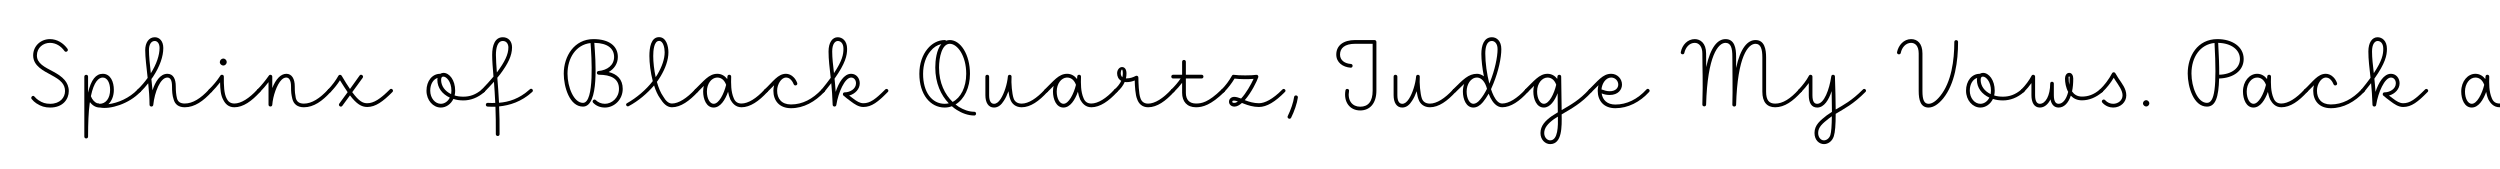 <svg width="4000" height="270" viewBox="0 0 4000 270" fill="none" xmlns="http://www.w3.org/2000/svg">
<g clip-path="url(#clip0_105_256)">
<path d="M3982.82 122.574C3982.52 133.524 3982.22 146.424 3987.02 157.374C3989.27 162.924 3993.32 165.624 3999.32 165.624C4009.97 165.624 4023.17 157.524 4036.37 143.124C4038.92 140.424 4043.12 144.024 4040.87 147.024C4027.37 161.724 4013.87 171.624 3999.32 171.624C3989.27 171.624 3984.32 164.274 3981.62 159.474C3979.82 155.574 3978.62 151.224 3977.87 147.024C3973.22 159.924 3965.57 172.074 3954.77 172.074C3943.07 172.074 3937.97 158.574 3937.97 146.424C3937.97 129.924 3948.47 118.074 3960.62 118.074C3967.37 118.074 3972.77 121.524 3976.52 126.474C3976.67 125.124 3976.82 123.774 3976.82 122.574C3976.82 118.524 3982.82 118.674 3982.82 122.574ZM3943.97 146.424C3943.97 157.824 3948.77 166.074 3954.77 166.074C3963.17 166.074 3971.12 150.474 3974.72 135.924V135.624C3972.17 128.724 3967.52 124.074 3960.62 124.074C3951.47 124.074 3943.97 133.824 3943.97 146.424Z" fill="black"/>
<path d="M3778.29 143.274C3783.99 136.224 3788.79 130.074 3792.84 124.524C3791.04 108.024 3789.39 95.574 3789.39 82.374C3789.39 68.124 3795.39 59.574 3804.09 59.574C3811.29 59.574 3819.09 65.124 3819.09 78.174C3819.09 88.824 3816.39 101.274 3798.99 125.874C3799.59 132.174 3800.34 139.224 3800.79 147.024C3805.74 132.024 3813.99 118.074 3825.54 118.074C3834.09 118.074 3839.34 125.424 3839.34 133.224C3839.34 142.374 3832.14 150.174 3822.39 152.874C3824.19 154.374 3826.29 155.874 3828.39 157.374C3834.54 162.174 3839.79 165.174 3845.04 165.174C3855.84 165.174 3864.24 159.024 3879.99 143.274C3882.54 140.424 3886.74 144.174 3884.49 146.874C3868.59 163.074 3858.39 171.174 3845.04 171.174C3837.39 171.174 3830.79 166.524 3824.64 161.874C3820.14 158.874 3816.39 155.424 3813.24 152.874C3811.59 151.524 3812.19 147.774 3815.19 147.774C3823.59 147.774 3833.34 142.374 3833.34 133.224C3833.34 128.124 3830.19 124.074 3825.54 124.074C3815.49 124.074 3804.99 147.774 3801.84 168.024C3801.24 171.474 3796.14 171.174 3795.99 167.724C3795.54 154.224 3794.64 142.824 3793.74 133.074C3790.44 137.424 3786.84 141.924 3782.79 146.874C3780.39 149.874 3775.89 145.974 3778.29 143.274ZM3795.24 82.374C3795.24 93.174 3796.59 103.824 3798.09 117.024C3811.59 96.774 3813.24 86.724 3813.24 78.024C3813.24 68.574 3808.14 65.574 3804.24 65.574C3800.19 65.574 3795.24 69.774 3795.24 82.374Z" fill="black"/>
<path d="M3687.18 143.124C3700.53 130.674 3708.33 118.074 3721.23 118.074H3721.38C3725.13 118.074 3730.08 119.724 3733.98 124.074C3735.93 126.174 3737.88 129.024 3739.23 132.774C3740.58 136.524 3735.03 138.324 3733.68 134.874C3732.48 131.874 3731.13 129.774 3729.78 128.274C3726.93 124.824 3723.78 124.074 3721.23 124.074H3720.93C3713.88 124.374 3707.13 134.574 3707.13 145.074C3707.13 157.674 3714.03 167.124 3729.33 167.124C3747.63 167.124 3763.83 158.574 3778.38 143.124C3780.93 140.124 3785.13 144.174 3782.73 147.024C3767.73 162.774 3749.73 173.124 3729.33 173.124C3710.73 173.124 3701.13 161.124 3701.13 145.074C3701.13 142.224 3701.58 139.224 3702.33 136.374C3699.18 139.524 3695.73 143.124 3691.68 147.024C3689.13 149.724 3684.63 146.124 3687.18 143.124Z" fill="black"/>
<path d="M3633.6 122.574C3633.3 133.524 3633 146.424 3637.8 157.374C3640.05 162.924 3644.1 165.624 3650.1 165.624C3660.75 165.624 3673.95 157.524 3687.15 143.124C3689.7 140.424 3693.9 144.024 3691.65 147.024C3678.15 161.724 3664.65 171.624 3650.1 171.624C3640.05 171.624 3635.1 164.274 3632.4 159.474C3630.6 155.574 3629.4 151.224 3628.65 147.024C3624 159.924 3616.35 172.074 3605.55 172.074C3593.85 172.074 3588.75 158.574 3588.75 146.424C3588.75 129.924 3599.25 118.074 3611.4 118.074C3618.15 118.074 3623.55 121.524 3627.3 126.474C3627.45 125.124 3627.6 123.774 3627.6 122.574C3627.6 118.524 3633.6 118.674 3633.6 122.574ZM3594.75 146.424C3594.75 157.824 3599.55 166.074 3605.55 166.074C3613.95 166.074 3621.9 150.474 3625.5 135.924V135.624C3622.95 128.724 3618.3 124.074 3611.4 124.074C3602.25 124.074 3594.75 133.824 3594.75 146.424Z" fill="black"/>
<path d="M3589.89 94.374C3589.89 112.974 3573.54 124.974 3550.59 125.574C3549.84 155.724 3544.74 170.574 3531.09 170.574C3509.64 170.574 3500.34 138.624 3500.34 117.624C3500.34 89.874 3515.79 62.574 3547.89 62.574C3571.59 62.574 3589.89 74.724 3589.89 94.374ZM3583.89 94.374C3583.89 79.674 3570.09 69.024 3549.09 68.574C3550.14 88.524 3550.89 105.624 3550.74 119.574C3570.99 118.974 3583.89 108.624 3583.89 94.374ZM3506.34 117.624C3506.34 139.074 3516.09 164.574 3531.09 164.574C3543.24 164.574 3547.14 141.024 3543.24 68.724C3520.14 71.124 3506.34 91.374 3506.34 117.624Z" fill="black"/>
<path d="M3434 160.227C3436.7 160.377 3438.95 162.927 3438.95 165.327C3438.95 167.877 3436.55 170.427 3434 170.427C3431.6 170.427 3428.75 168.327 3428.75 165.327C3428.75 162.627 3431.3 160.227 3434 160.227Z" fill="black"/>
<path d="M3359.78 143.277C3367.28 136.077 3374.03 127.227 3379.43 117.027C3380.48 115.077 3383.33 115.227 3384.38 116.877C3385.58 118.977 3387.38 121.977 3389.33 124.977C3394.88 133.377 3402.08 141.777 3402.08 152.577C3402.08 163.227 3393.08 172.077 3381.08 172.077C3375.23 172.077 3368.48 169.677 3363.68 164.127C3361.13 161.127 3365.63 157.377 3368.18 160.227C3371.78 164.277 3376.58 166.077 3381.08 166.077C3389.03 166.077 3396.08 160.527 3396.08 152.577C3396.08 144.927 3390.08 136.827 3384.38 128.277C3383.48 126.927 3382.73 125.577 3381.98 124.377C3376.88 133.077 3370.73 140.577 3364.28 146.877C3361.88 149.877 3357.38 146.127 3359.78 143.277Z" fill="black"/>
<path d="M3234.1 143.274C3240.85 136.524 3247 128.124 3250.6 121.074C3252.1 118.524 3256.15 119.574 3256.15 122.574V152.274C3256.15 162.624 3259.45 166.074 3263.8 166.074C3272.8 166.074 3280.3 153.024 3280.3 133.674C3280.3 129.774 3286.15 129.924 3286.15 133.674V152.274C3286.15 162.624 3289.3 166.074 3293.8 166.074C3299.95 166.074 3305.95 159.774 3309.1 147.024C3305.35 140.274 3304 132.024 3304 125.724C3304 121.524 3306.1 116.574 3310.75 116.574C3315.1 116.574 3317.2 121.074 3317.2 125.724C3317.2 133.374 3316.6 140.274 3315.25 146.274C3318.55 151.074 3323.5 154.524 3331.15 154.524C3340.6 154.524 3350.05 151.674 3359.8 143.124C3362.35 140.424 3366.55 144.324 3364.15 147.024C3353.65 156.024 3342.55 160.524 3331.15 160.524C3323.2 160.524 3317.5 157.524 3313.3 153.024C3309.4 164.874 3302.5 172.074 3293.8 172.074C3286.45 172.074 3282.25 166.974 3280.75 159.024C3277 166.824 3271 172.074 3263.8 172.074C3254.5 172.074 3250.3 163.824 3250.3 152.274V132.924C3246.85 137.724 3242.95 142.524 3238.6 146.874C3236.2 149.724 3231.7 146.124 3234.1 143.274ZM3309.85 125.724C3309.85 128.874 3310.15 132.174 3310.9 135.624C3311.2 132.474 3311.35 129.324 3311.35 125.724C3311.35 122.574 3312.25 122.574 3310.75 122.574C3309.1 122.574 3309.85 122.874 3309.85 125.724Z" fill="black"/>
<path d="M3204.75 160.674C3199.05 160.674 3193.5 159.924 3188.7 158.274C3184.65 166.674 3177 172.074 3168.6 172.074C3156.3 172.074 3145.65 160.524 3145.65 145.074C3145.65 129.474 3154.95 117.924 3167.7 118.074C3169.2 117.174 3171 116.574 3172.8 116.574C3182.4 116.574 3191.55 128.274 3191.55 145.074C3191.55 147.774 3191.25 150.324 3190.65 152.724C3194.85 154.074 3199.65 154.674 3204.75 154.674C3214.5 154.674 3224.25 151.824 3234.3 143.124C3236.7 140.274 3241.05 144.174 3238.5 147.024C3228 156.474 3216 160.674 3204.75 160.674ZM3169.05 127.824C3169.05 137.424 3175.05 145.824 3185.1 150.624C3185.4 148.824 3185.55 147.024 3185.55 145.074C3185.55 130.524 3177.45 122.574 3172.8 122.574C3172.05 122.574 3171.3 122.724 3170.7 123.024C3170.55 123.324 3170.4 123.474 3170.1 123.624C3169.5 124.374 3169.05 125.724 3169.05 127.824ZM3151.65 145.074C3151.65 156.924 3159.45 166.074 3168.6 166.074C3174.6 166.074 3180 162.174 3183 156.174C3170.85 150.624 3163.05 140.424 3163.05 127.824C3163.05 126.624 3163.2 125.574 3163.5 124.674C3156.6 126.774 3151.65 134.424 3151.65 145.074Z" fill="black"/>
<path d="M3035.26 83.424C3037.51 72.324 3046.06 62.574 3057.76 62.574C3067.66 62.574 3075.91 69.324 3075.91 85.524V145.674C3075.91 160.074 3078.76 166.074 3085.81 166.074C3090.91 166.074 3097.36 162.324 3104.41 153.474C3122.26 131.274 3126.91 96.624 3126.91 67.074C3126.91 63.174 3132.91 63.324 3132.91 67.074C3132.91 98.124 3127.96 133.824 3109.21 157.374C3101.41 166.824 3093.46 172.074 3085.66 172.074C3072.91 172.074 3069.91 159.924 3069.91 145.674V85.524C3069.91 73.074 3063.91 68.574 3057.76 68.574C3048.91 68.574 3042.76 76.524 3041.26 84.624C3040.51 88.374 3034.51 87.324 3035.26 83.424Z" fill="black"/>
<path d="M2877.85 143.276C2883.7 137.126 2890.6 128.426 2894.35 121.076C2895.85 118.526 2899.9 119.576 2899.9 122.576V152.276C2899.9 163.226 2903.2 166.076 2907.55 166.076C2918.65 166.076 2926.9 143.276 2930.05 122.126C2930.5 118.526 2935.9 118.976 2935.9 122.426C2936.5 143.276 2937.1 160.826 2937.1 175.226C2949.7 167.876 2962.6 161.276 2980.6 143.276C2983 140.426 2987.35 144.026 2984.95 146.876C2965 167.126 2950.6 173.876 2937.1 182.126C2937.1 199.526 2936.2 211.526 2934.1 217.976C2931.55 225.926 2925.1 230.576 2918.35 230.576C2911 230.576 2903.2 224.576 2903.2 212.726C2903.2 199.526 2912.95 192.476 2922.85 184.526C2925.7 182.576 2928.4 180.626 2931.1 178.976C2931.1 169.526 2930.95 158.426 2930.65 145.826C2926 159.776 2918.65 172.076 2907.55 172.076C2898.25 172.076 2894.05 164.426 2894.05 152.276V132.926C2890.45 137.876 2886.25 142.826 2882.35 146.876C2879.95 149.876 2875.45 146.126 2877.85 143.276ZM2909.05 212.726C2909.05 220.226 2913.7 224.576 2918.2 224.576C2922.1 224.576 2926.6 221.876 2928.55 216.176C2930.05 211.376 2930.8 201.176 2930.95 186.026C2929.45 187.076 2927.95 188.126 2926.45 189.326C2916.25 197.426 2909.05 203.126 2909.05 212.726Z" fill="black"/>
<path d="M2689.26 83.424C2691.51 71.724 2700.21 62.574 2711.61 62.574C2720.31 62.574 2729.76 68.724 2729.76 85.524C2729.76 93.774 2729.76 100.674 2729.91 107.424C2736.81 75.324 2748.21 62.574 2760.81 62.574C2775.21 62.574 2777.76 76.824 2777.76 90.474C2777.76 96.474 2777.76 102.624 2777.76 108.774C2784.66 76.674 2796.21 64.074 2808.81 64.074C2823.21 64.074 2825.76 78.624 2825.76 91.974V146.724C2825.76 160.074 2830.26 165.774 2840.31 165.774C2852.31 165.774 2864.61 158.124 2877.96 143.274C2880.36 140.424 2884.71 144.174 2882.31 146.874C2868.81 161.874 2855.31 171.624 2840.31 171.624C2827.11 171.624 2819.76 163.374 2819.76 146.724V91.974C2819.76 78.924 2817.36 70.074 2808.81 70.074C2797.26 70.074 2780.01 89.274 2777.76 167.724C2777.61 171.474 2771.61 171.324 2771.76 167.424C2772.51 142.674 2771.76 115.374 2771.76 90.474C2771.76 77.124 2769.51 68.574 2760.81 68.574C2749.26 68.574 2732.01 88.524 2729.76 167.424C2729.61 171.324 2723.61 171.024 2723.76 167.124C2724.96 125.874 2723.76 113.574 2723.76 85.524C2723.76 75.024 2718.81 68.574 2711.61 68.574C2702.76 68.574 2696.76 76.224 2694.96 84.624C2694.21 88.374 2688.51 87.174 2689.26 83.424Z" fill="black"/>
<path d="M2542.4 143.274C2556.35 129.774 2564.3 118.074 2577.8 118.074H2577.95C2587.55 118.074 2595.2 125.874 2595.2 135.324C2595.2 142.974 2589.5 151.974 2575.4 151.974C2570.15 151.974 2565.65 150.774 2562.65 149.424C2564.15 159.924 2571.35 167.274 2584.55 167.274C2602.85 167.274 2619.95 158.874 2634.35 143.124C2636.9 140.274 2641.1 144.174 2638.7 147.024C2623.85 163.374 2604.65 173.124 2584.55 173.124C2565.8 173.124 2556.35 160.974 2556.35 145.074C2556.35 142.074 2556.8 139.074 2557.55 136.374C2554.4 139.374 2550.8 142.974 2546.9 146.874C2544.35 149.874 2540 145.974 2542.4 143.274ZM2564 143.574C2565.8 144.324 2570.6 145.974 2575.4 145.974C2585.3 145.974 2589.2 140.424 2589.2 135.324C2589.2 129.174 2584.25 124.074 2577.95 124.074H2577.65C2569.25 124.224 2563.1 133.524 2562.35 143.124C2562.8 143.124 2563.4 143.274 2564 143.574Z" fill="black"/>
<path d="M2440.3 143.124C2454.25 129.774 2462.8 118.074 2476 118.074C2482.6 118.074 2488 121.374 2491.6 126.174C2491.75 124.974 2491.75 123.774 2491.9 122.574C2491.9 118.674 2497.9 118.674 2497.9 122.574C2498.05 144.024 2498.5 161.124 2498.65 176.124C2513.65 167.424 2527 160.074 2542.45 143.274C2544.7 140.424 2549.5 143.874 2546.95 146.874C2530 165.474 2514.4 173.724 2498.65 183.024V183.174C2498.95 202.524 2499.55 230.574 2480.2 230.574C2472.7 230.574 2464.75 223.974 2464.75 212.874C2464.75 201.174 2472.4 193.224 2482.9 185.724C2486.2 183.624 2489.35 181.674 2492.5 179.724C2492.5 170.574 2492.35 160.374 2492.2 149.124C2487.55 161.274 2480.05 172.074 2470.15 172.074C2458.45 172.074 2453.35 158.574 2453.35 146.424C2453.35 143.274 2453.65 140.124 2454.55 137.274C2451.55 140.124 2448.4 143.424 2444.8 147.024C2442.1 150.024 2437.75 146.124 2440.3 143.124ZM2459.35 146.424C2459.35 157.674 2464.15 166.074 2470.15 166.074C2478.7 166.074 2486.5 150.324 2489.95 135.624C2487.55 128.724 2482.75 124.074 2476 124.074C2467.6 124.074 2459.35 133.074 2459.35 146.424ZM2470.75 212.874C2470.75 220.224 2475.85 224.574 2480.2 224.574C2492.95 224.574 2492.95 201.474 2492.65 186.624C2490.7 187.824 2488.75 189.024 2486.65 190.374C2476.3 197.874 2470.75 204.624 2470.75 212.874Z" fill="black"/>
<path d="M2372.72 163.374C2368.22 168.774 2362.97 172.074 2357.42 172.074C2345.72 172.074 2340.62 158.574 2340.62 146.424C2340.62 142.074 2341.37 137.874 2342.72 134.124C2338.97 137.574 2334.62 141.774 2329.37 147.024C2326.97 149.724 2322.32 146.124 2324.87 143.124C2340.92 127.374 2349.32 118.074 2363.27 118.074C2366.87 118.074 2370.77 119.424 2374.22 122.124C2371.67 109.374 2370.17 96.174 2370.17 86.274C2370.17 72.774 2374.22 59.574 2387.12 59.574C2394.77 59.574 2402.12 65.574 2402.12 78.624C2402.12 92.574 2397.62 113.574 2389.52 133.524C2388.32 136.524 2386.97 139.674 2385.62 142.674C2386.97 146.724 2388.32 150.324 2389.97 153.474C2393.72 160.974 2398.22 165.624 2403.47 165.624C2414.27 165.624 2427.17 157.524 2440.52 143.274C2442.92 140.424 2447.27 143.874 2444.87 146.874C2431.52 161.724 2417.27 171.624 2403.47 171.624C2394.32 171.624 2388.17 163.224 2384.57 156.174C2383.67 154.224 2382.77 152.124 2381.87 149.874C2379.02 154.824 2376.02 159.324 2372.72 163.374ZM2376.47 85.674C2376.47 100.674 2379.02 118.674 2382.92 133.824C2383.37 132.924 2383.67 132.174 2383.97 131.274C2391.77 112.074 2396.12 91.224 2396.12 78.624C2396.12 69.024 2390.87 65.574 2387.12 65.574C2378.42 65.574 2376.47 76.224 2376.47 85.674ZM2346.62 146.424C2346.62 157.824 2351.42 166.074 2357.42 166.074C2360.57 166.074 2364.47 163.974 2368.07 159.474C2372.27 154.524 2375.87 148.674 2379.17 142.074C2378.72 140.874 2378.42 139.524 2377.97 138.174C2374.07 127.224 2367.62 124.074 2363.27 124.074C2353.07 124.074 2346.62 135.024 2346.62 146.424Z" fill="black"/>
<path d="M2235.78 122.575V152.275C2235.78 162.325 2239.08 166.075 2243.58 166.075C2247.33 166.075 2250.78 163.525 2254.23 158.275C2260.08 149.275 2264.73 134.275 2265.78 122.275C2265.78 122.125 2265.78 121.825 2265.93 121.675C2265.93 121.525 2265.93 121.375 2266.08 121.225C2266.08 121.075 2266.23 121.075 2266.23 120.925C2267.73 118.675 2271.93 119.575 2271.63 122.875C2271.63 123.025 2271.63 123.175 2271.63 123.175C2270.88 132.625 2272.38 150.025 2274.93 157.375C2276.73 162.775 2281.23 165.775 2287.83 165.775C2298.78 165.775 2311.68 157.525 2324.88 143.275C2327.28 140.275 2331.63 144.175 2329.23 146.875C2315.73 161.725 2301.93 171.625 2287.83 171.625C2278.38 171.625 2272.08 166.225 2269.68 159.025C2268.33 155.875 2267.43 151.075 2266.68 145.975C2264.58 151.675 2262.18 157.075 2259.18 161.425C2255.43 167.425 2250.48 172.075 2243.58 172.075C2234.43 172.075 2229.78 163.975 2229.78 152.275V122.575C2229.78 118.525 2235.78 118.825 2235.78 122.575Z" fill="black"/>
<path d="M2161.14 108.324C2148.39 107.424 2138.04 99.924 2138.04 87.324C2138.04 72.624 2149.59 64.074 2168.19 64.074H2199.24C2200.89 64.074 2202.24 65.424 2202.24 67.074V145.074C2202.24 164.874 2192.19 176.724 2176.29 176.724C2159.64 176.724 2149.44 163.074 2152.74 144.624C2153.34 140.724 2159.19 141.924 2158.44 145.524C2155.74 161.124 2163.84 170.724 2176.29 170.724C2189.04 170.724 2196.24 162.474 2196.24 145.074V70.074H2168.19C2151.54 70.074 2144.04 76.974 2144.04 87.324C2144.04 96.774 2151.99 101.724 2161.44 102.324C2165.34 102.624 2164.89 108.474 2161.14 108.324Z" fill="black"/>
<path d="M2060.38 185.728C2065.18 176.128 2069.53 163.228 2070.58 155.128C2071.18 151.378 2077.03 152.128 2076.58 156.028C2075.38 165.178 2070.88 178.228 2065.78 188.428C2063.98 191.878 2058.73 189.178 2060.38 185.728Z" fill="black"/>
<path d="M1954.56 143.275C1961.01 136.675 1966.56 129.325 1971.06 121.225C1971.66 120.025 1972.86 119.425 1974.36 119.725C1982.01 120.925 2003.16 120.925 2009.91 119.725C2012.16 119.275 2013.96 121.525 2013.21 123.625C2010.96 130.225 2002.11 148.375 1991.61 160.225C1992.21 160.375 1992.66 160.525 1993.26 160.825C1998.21 162.775 2006.46 165.175 2014.26 165.175C2023.56 165.175 2036.31 158.875 2051.76 143.275C2054.16 140.425 2058.51 144.175 2056.11 146.875C2040.51 162.775 2026.86 171.175 2014.26 171.175C2005.26 171.175 1996.71 168.475 1991.01 166.225C1989.66 165.775 1988.46 165.175 1987.11 164.725C1983.06 168.325 1979.01 170.575 1975.11 170.575C1970.01 170.575 1966.56 167.125 1966.41 163.075C1966.26 158.425 1969.86 154.975 1974.81 154.975C1978.11 154.975 1981.71 156.175 1985.76 157.675C1993.56 149.425 2001.66 135.175 2005.71 126.175C1997.01 126.925 1983.21 126.775 1975.26 125.725C1970.61 133.525 1965.21 140.425 1959.06 146.875C1956.66 149.875 1952.16 146.125 1954.56 143.275ZM1971.66 162.925C1971.81 164.725 1973.31 164.575 1975.11 164.575C1976.76 164.575 1978.71 163.825 1980.66 162.325C1978.11 161.425 1976.01 160.975 1974.81 160.975C1972.26 160.975 1971.66 161.125 1971.66 162.925Z" fill="black"/>
<path d="M1874.14 143.276C1879.54 137.876 1884.94 131.726 1888.99 125.576H1876.99C1873.09 125.576 1873.09 119.576 1876.99 119.576H1891.39V98.876C1891.39 94.826 1897.39 94.976 1897.39 98.876V119.576H1922.59C1926.49 119.576 1926.49 125.576 1922.59 125.576H1897.39V148.526C1897.39 159.476 1902.94 165.626 1913.59 165.626C1922.44 165.626 1933.24 163.976 1954.54 143.126C1957.09 140.276 1961.44 144.176 1959.04 147.026C1937.44 168.176 1924.24 171.626 1913.59 171.626C1899.19 171.626 1891.39 162.476 1891.39 148.526V132.476C1887.49 137.576 1882.99 142.676 1878.64 146.876C1876.24 149.726 1871.59 146.276 1874.14 143.276Z" fill="black"/>
<path d="M1783.17 143.277C1788.12 138.777 1791.72 134.277 1793.97 129.327C1789.47 126.777 1787.37 122.277 1787.37 117.177C1787.37 111.927 1790.97 107.277 1795.17 107.277C1799.82 107.277 1802.37 111.327 1802.37 117.477C1802.37 120.327 1802.07 122.877 1801.47 125.427H1802.52C1808.37 125.427 1813.47 123.477 1817.07 121.527C1819.17 120.327 1821.57 121.977 1821.42 124.227C1821.42 131.427 1822.02 150.027 1824.57 156.627C1826.37 162.627 1830.57 165.777 1837.02 165.777C1847.82 165.777 1860.87 157.527 1874.07 143.277C1876.47 140.277 1880.82 144.177 1878.57 146.877C1865.07 161.727 1851.27 171.627 1837.02 171.627C1827.27 171.627 1821.72 165.627 1819.32 158.277C1816.62 152.127 1815.72 137.877 1815.57 128.727C1811.97 130.227 1807.47 131.427 1802.52 131.427C1801.47 131.427 1800.42 131.277 1799.52 131.127C1796.97 137.127 1792.77 142.377 1787.67 146.877C1785.12 149.877 1780.77 145.977 1783.17 143.277ZM1793.22 117.177C1793.22 119.727 1793.97 121.977 1795.77 123.627C1796.22 121.677 1796.52 119.577 1796.52 117.477C1796.52 113.427 1795.77 111.177 1795.17 111.177C1794.42 111.177 1793.22 114.027 1793.22 117.177Z" fill="black"/>
<path d="M1671.7 143.124C1685.65 129.774 1693.75 118.074 1707.4 118.074C1714.15 118.074 1719.55 121.524 1723.3 126.474C1723.45 125.124 1723.6 123.774 1723.6 122.574C1723.6 118.524 1729.6 118.674 1729.6 122.574C1729.3 133.524 1729 146.424 1733.8 157.374C1736.05 162.924 1740.1 165.624 1746.1 165.624C1756.75 165.624 1769.95 157.524 1783.15 143.124C1785.7 140.424 1789.9 144.024 1787.65 147.024C1774.15 161.724 1760.05 171.624 1746.1 171.624C1736.05 171.624 1731.1 164.274 1728.4 159.474C1726.6 155.424 1725.4 151.074 1724.65 146.724C1720 159.924 1712.2 172.074 1701.55 172.074C1689.85 172.074 1684.75 158.574 1684.75 146.424C1684.75 143.274 1685.2 140.274 1685.8 137.424C1682.95 140.274 1679.8 143.424 1676.2 147.024C1673.35 150.024 1669.3 145.974 1671.7 143.124ZM1690.75 146.424C1690.75 157.824 1695.55 166.074 1701.55 166.074C1709.95 166.074 1717.9 150.474 1721.5 135.924V135.624C1718.95 128.724 1714.3 124.074 1707.4 124.074H1706.8C1697.95 124.524 1690.75 133.974 1690.75 146.424Z" fill="black"/>
<path d="M1582.61 122.575V152.275C1582.61 162.325 1585.91 166.075 1590.41 166.075C1594.16 166.075 1597.61 163.525 1601.06 158.275C1606.91 149.275 1611.56 134.275 1612.61 122.275C1612.61 122.125 1612.61 121.825 1612.76 121.675C1612.76 121.525 1612.76 121.375 1612.91 121.225C1612.91 121.075 1613.06 121.075 1613.06 120.925C1614.56 118.675 1618.76 119.575 1618.46 122.875C1618.46 123.025 1618.46 123.175 1618.46 123.175C1617.71 132.625 1619.21 150.025 1621.76 157.375C1623.56 162.775 1628.06 165.775 1634.66 165.775C1645.61 165.775 1658.51 157.525 1671.71 143.275C1674.11 140.275 1678.46 144.175 1676.06 146.875C1662.56 161.725 1648.76 171.625 1634.66 171.625C1625.21 171.625 1618.91 166.225 1616.51 159.025C1615.16 155.875 1614.26 151.075 1613.51 145.975C1611.41 151.675 1609.01 157.075 1606.01 161.425C1602.26 167.425 1597.31 172.075 1590.41 172.075C1581.26 172.075 1576.61 163.975 1576.61 152.275V122.575C1576.61 118.525 1582.61 118.825 1582.61 122.575Z" fill="black"/>
<path d="M1558.85 178.824C1562.75 178.824 1562.6 184.824 1558.85 184.824C1548.95 184.824 1539.05 181.074 1530.8 175.824C1528.1 174.174 1525.55 172.224 1523 169.974C1519.4 171.324 1515.5 172.074 1511.45 172.074C1488.65 172.074 1470.95 151.374 1470.95 118.074C1470.95 102.024 1475.9 87.774 1484 78.174C1490.75 69.774 1500.65 64.074 1511.6 64.074C1512.65 64.074 1513.25 64.524 1513.85 65.124C1515.65 64.524 1517.6 64.074 1519.7 64.074C1536.95 64.074 1551.95 87.324 1551.95 118.074C1551.95 140.124 1542.95 158.724 1528.85 167.124C1530.5 168.474 1532.3 169.674 1533.95 170.874C1541.45 175.524 1550.15 178.824 1558.85 178.824ZM1502.45 108.024C1502.45 132.924 1511.9 151.224 1524.2 163.074C1537.1 156.474 1545.95 139.824 1545.95 118.074C1545.95 88.674 1531.55 70.074 1519.7 70.074C1506.95 70.074 1502.45 92.124 1502.45 108.024ZM1476.95 118.074C1476.8 147.174 1490.9 166.074 1511.45 166.074C1513.7 166.074 1515.95 165.774 1518.05 165.324C1505.6 152.424 1496.45 133.074 1496.45 108.024C1496.45 96.474 1498.4 79.674 1506.05 70.524C1499.45 72.024 1493.6 75.774 1488.95 81.624C1481.6 90.024 1476.95 102.924 1476.95 118.074Z" fill="black"/>
<path d="M1314.57 143.274C1320.27 136.224 1325.07 130.074 1329.12 124.524C1327.32 108.024 1325.67 95.574 1325.67 82.374C1325.67 68.124 1331.67 59.574 1340.37 59.574C1347.57 59.574 1355.37 65.124 1355.37 78.174C1355.37 88.824 1352.67 101.274 1335.27 125.874C1335.87 132.174 1336.62 139.224 1337.07 147.024C1342.02 132.024 1350.27 118.074 1361.82 118.074C1370.37 118.074 1375.62 125.424 1375.62 133.224C1375.62 142.374 1368.42 150.174 1358.67 152.874C1360.47 154.374 1362.57 155.874 1364.67 157.374C1370.82 162.174 1376.07 165.174 1381.32 165.174C1392.12 165.174 1400.52 159.024 1416.27 143.274C1418.82 140.424 1423.02 144.174 1420.77 146.874C1404.87 163.074 1394.67 171.174 1381.32 171.174C1373.67 171.174 1367.07 166.524 1360.92 161.874C1356.42 158.874 1352.67 155.424 1349.52 152.874C1347.87 151.524 1348.47 147.774 1351.47 147.774C1359.87 147.774 1369.62 142.374 1369.62 133.224C1369.62 128.124 1366.47 124.074 1361.82 124.074C1351.77 124.074 1341.27 147.774 1338.12 168.024C1337.52 171.474 1332.42 171.174 1332.27 167.724C1331.82 154.224 1330.92 142.824 1330.02 133.074C1326.72 137.424 1323.12 141.924 1319.07 146.874C1316.67 149.874 1312.17 145.974 1314.57 143.274ZM1331.52 82.374C1331.52 93.174 1332.87 103.824 1334.37 117.024C1347.87 96.774 1349.52 86.724 1349.52 78.024C1349.52 68.574 1344.42 65.574 1340.52 65.574C1336.47 65.574 1331.52 69.774 1331.52 82.374Z" fill="black"/>
<path d="M1223.46 143.124C1236.81 130.674 1244.61 118.074 1257.51 118.074H1257.66C1261.41 118.074 1266.36 119.724 1270.26 124.074C1272.21 126.174 1274.16 129.024 1275.51 132.774C1276.86 136.524 1271.31 138.324 1269.96 134.874C1268.76 131.874 1267.41 129.774 1266.06 128.274C1263.21 124.824 1260.06 124.074 1257.51 124.074H1257.21C1250.16 124.374 1243.41 134.574 1243.41 145.074C1243.41 157.674 1250.31 167.124 1265.61 167.124C1283.91 167.124 1300.11 158.574 1314.66 143.124C1317.21 140.124 1321.41 144.174 1319.01 147.024C1304.01 162.774 1286.01 173.124 1265.61 173.124C1247.01 173.124 1237.41 161.124 1237.41 145.074C1237.41 142.224 1237.86 139.224 1238.61 136.374C1235.46 139.524 1232.01 143.124 1227.96 147.024C1225.41 149.724 1220.91 146.124 1223.46 143.124Z" fill="black"/>
<path d="M1111.98 143.124C1125.93 129.774 1134.03 118.074 1147.68 118.074C1154.43 118.074 1159.83 121.524 1163.58 126.474C1163.73 125.124 1163.88 123.774 1163.88 122.574C1163.88 118.524 1169.88 118.674 1169.88 122.574C1169.58 133.524 1169.28 146.424 1174.08 157.374C1176.33 162.924 1180.38 165.624 1186.38 165.624C1197.03 165.624 1210.23 157.524 1223.43 143.124C1225.98 140.424 1230.18 144.024 1227.93 147.024C1214.43 161.724 1200.33 171.624 1186.38 171.624C1176.33 171.624 1171.38 164.274 1168.68 159.474C1166.88 155.424 1165.68 151.074 1164.93 146.724C1160.28 159.924 1152.48 172.074 1141.83 172.074C1130.13 172.074 1125.03 158.574 1125.03 146.424C1125.03 143.274 1125.48 140.274 1126.08 137.424C1123.23 140.274 1120.08 143.424 1116.48 147.024C1113.63 150.024 1109.58 145.974 1111.98 143.124ZM1131.03 146.424C1131.03 157.824 1135.83 166.074 1141.83 166.074C1150.23 166.074 1158.18 150.474 1161.78 135.924V135.624C1159.23 128.724 1154.58 124.074 1147.68 124.074H1147.08C1138.23 124.524 1131.03 133.974 1131.03 146.424Z" fill="black"/>
<path d="M1002.87 165.326C1018.62 156.476 1033.62 143.726 1044.42 129.776C1040.82 115.976 1039.02 100.826 1039.02 89.576C1039.02 76.526 1041.42 59.426 1054.47 59.426C1066.02 59.426 1069.47 73.826 1069.47 83.726C1069.47 95.876 1064.67 109.226 1056.87 122.276C1055.07 125.276 1053.12 128.126 1051.02 130.976C1053.57 140.126 1056.87 148.376 1061.07 154.226C1065.27 161.576 1069.77 165.626 1075.17 165.626C1085.67 165.626 1098.87 157.226 1112.07 143.126C1114.77 140.276 1118.82 144.176 1116.57 147.026C1103.22 161.276 1089.27 171.626 1075.02 171.626C1066.47 171.626 1060.77 164.576 1056.27 157.526C1052.37 152.276 1049.07 144.926 1046.52 136.676C1035.42 149.726 1020.87 161.876 1006.17 169.676C1003.47 171.776 999.868 167.426 1002.87 165.326ZM1045.17 89.576C1045.17 99.476 1046.52 111.776 1049.07 123.476C1049.97 121.976 1050.87 120.626 1051.77 119.276C1059.27 106.526 1063.47 94.226 1063.47 83.576C1063.47 76.676 1061.22 65.426 1054.62 65.426C1046.22 65.426 1045.17 81.176 1045.17 89.576Z" fill="black"/>
<path d="M996.355 142.224C996.355 159.474 982.705 172.074 967.855 172.074C960.055 172.074 953.605 169.224 949.105 164.424C946.255 161.874 950.455 157.224 953.305 160.224C956.755 163.674 961.855 166.074 967.855 166.074C978.955 166.074 990.355 156.474 990.355 142.224C990.355 125.274 976.855 119.724 958.555 119.574C958.255 119.574 957.955 119.574 957.655 119.424C957.505 119.424 957.505 119.424 957.355 119.424C953.755 118.524 954.505 113.574 957.955 113.574C971.605 112.224 982.555 104.424 982.555 91.074C982.555 78.174 972.805 68.874 950.905 68.574C952.855 95.724 959.005 170.574 932.755 170.574C911.005 170.574 902.005 138.474 902.005 117.924C902.005 89.724 918.955 62.574 949.555 62.574C974.605 62.574 988.555 73.674 988.555 91.074C988.555 102.024 982.405 110.424 973.855 115.224C987.205 118.524 996.355 126.774 996.355 142.224ZM908.005 117.924C908.005 139.374 918.055 164.574 932.755 164.574C951.505 164.574 946.405 89.574 944.905 68.874C921.505 71.424 908.005 92.874 908.005 117.924Z" fill="black"/>
<path d="M780.419 164.574C784.319 164.724 788.369 164.874 792.419 164.724C791.819 151.974 791.069 140.724 790.319 130.824C785.819 135.924 780.719 141.324 775.169 147.024C772.469 150.024 768.119 145.974 770.969 143.124C778.169 135.624 784.319 128.874 789.569 122.574C788.369 108.324 787.469 97.074 787.469 87.924C787.469 72.024 792.119 59.574 804.569 59.574C812.969 59.574 819.269 65.574 819.269 75.774C819.269 89.274 812.519 102.324 800.219 118.824C798.719 120.624 797.219 122.424 795.719 124.374C796.619 135.774 797.669 148.824 798.419 164.424C814.019 163.224 830.819 158.124 847.469 143.124C850.319 139.974 854.519 144.174 851.669 147.024C834.269 162.924 815.219 168.624 798.569 170.274C799.169 183.324 799.469 198.024 799.319 214.674C799.319 218.724 793.319 218.424 793.319 214.674C793.469 198.324 793.169 183.624 792.719 170.724C788.219 170.874 784.019 170.724 780.269 170.574C776.219 170.424 776.519 164.424 780.419 164.574ZM793.469 87.924C793.469 95.874 794.219 104.874 794.969 115.824L795.419 115.374C807.419 99.174 813.419 87.174 813.419 75.924C813.419 70.224 810.269 65.574 804.569 65.574C795.719 65.574 793.469 77.274 793.469 87.924Z" fill="black"/>
<path d="M741.47 160.674C735.77 160.674 730.22 159.924 725.42 158.274C721.37 166.674 713.72 172.074 705.32 172.074C693.02 172.074 682.37 160.524 682.37 145.074C682.37 129.474 691.67 117.924 704.42 118.074C705.92 117.174 707.72 116.574 709.52 116.574C719.12 116.574 728.27 128.274 728.27 145.074C728.27 147.774 727.97 150.324 727.37 152.724C731.57 154.074 736.37 154.674 741.47 154.674C751.22 154.674 760.97 151.824 771.02 143.124C773.42 140.274 777.77 144.174 775.22 147.024C764.72 156.474 752.72 160.674 741.47 160.674ZM705.77 127.824C705.77 137.424 711.77 145.824 721.82 150.624C722.12 148.824 722.27 147.024 722.27 145.074C722.27 130.524 714.17 122.574 709.52 122.574C708.77 122.574 708.02 122.724 707.42 123.024C707.27 123.324 707.12 123.474 706.82 123.624C706.22 124.374 705.77 125.724 705.77 127.824ZM688.37 145.074C688.37 156.924 696.17 166.074 705.32 166.074C711.32 166.074 716.72 162.174 719.72 156.174C707.57 150.624 699.77 140.424 699.77 127.824C699.77 126.624 699.92 125.574 700.22 124.674C693.32 126.774 688.37 134.424 688.37 145.074Z" fill="black"/>
<path d="M542.872 165.776C547.372 159.776 551.872 153.626 556.222 147.476C552.622 142.226 548.572 135.926 543.922 128.426C540.022 134.726 534.922 141.026 529.372 146.876C526.972 149.876 522.472 146.126 524.872 143.276C531.472 136.526 537.322 128.576 541.522 121.076C542.572 119.126 545.422 119.276 546.622 121.076C551.572 129.626 556.072 136.676 559.972 142.376C565.222 135.176 570.322 127.976 575.422 120.776C577.672 117.626 582.472 121.226 580.372 124.376C574.822 132.026 569.272 139.826 563.572 147.476C574.522 162.326 580.672 165.176 587.572 165.176C597.922 165.176 608.422 158.426 623.722 143.126C626.272 140.276 630.472 144.176 628.072 147.026C612.622 162.626 600.772 171.176 587.572 171.176C578.422 171.176 570.472 166.376 559.972 152.576C555.772 158.126 551.722 163.676 547.672 169.376C545.272 172.526 540.622 168.926 542.872 165.776Z" fill="black"/>
<path d="M411.786 143.274C418.086 136.824 424.236 129.474 430.236 120.924C431.736 118.524 435.636 119.724 435.636 122.574C435.636 122.874 435.636 131.274 435.636 140.874C438.336 133.974 441.786 127.974 445.986 123.774C449.286 120.474 453.486 118.074 458.136 118.074C466.986 118.074 471.636 126.174 471.636 138.174C471.636 147.774 472.086 150.324 473.286 156.924C474.786 162.624 478.686 165.774 486.186 165.774C498.786 165.774 511.686 157.524 524.886 143.274C527.286 140.274 531.636 144.174 529.236 146.874C515.736 161.724 501.936 171.624 486.186 171.624C475.986 171.624 469.836 166.674 467.736 158.124C466.086 151.074 465.636 147.924 465.636 138.024C465.636 128.124 462.186 124.074 458.136 124.074C455.286 124.074 452.886 125.274 450.336 127.824C442.986 135.174 436.686 153.624 435.636 167.724C435.336 171.174 430.686 171.174 429.786 168.474C429.636 168.174 429.636 167.874 429.786 168.324C429.636 168.024 429.636 167.724 429.636 167.424C429.786 165.624 429.786 144.024 429.636 131.424C425.286 137.124 420.786 142.224 416.286 146.874C413.736 149.874 409.536 145.974 411.786 143.274Z" fill="black"/>
<path d="M357.396 93.625C360.396 93.775 362.796 96.475 362.796 99.325C362.796 102.175 360.246 104.875 357.396 104.875C354.546 104.875 351.696 102.475 351.696 99.325C351.696 96.325 354.396 93.625 357.396 93.625ZM358.146 122.575C357.996 136.975 358.446 149.575 362.496 157.375C364.746 162.325 368.646 165.625 374.946 165.625C385.596 165.625 398.646 157.525 411.846 143.125C414.396 140.275 418.596 144.025 416.196 147.025C402.846 161.725 389.196 171.625 374.946 171.625C365.196 171.625 360.096 165.625 357.096 159.475C353.196 152.575 352.296 142.825 352.146 131.725C347.946 137.275 343.296 142.375 338.796 147.025C336.246 149.725 331.896 146.125 334.296 143.125C340.896 136.825 347.346 129.025 352.446 121.225C353.646 118.675 358.146 119.125 358.146 122.575Z" fill="black"/>
<path d="M220.331 143.124C226.481 137.124 231.731 130.974 236.231 124.674C234.431 107.574 232.331 91.974 232.331 80.274C232.331 68.424 238.031 59.574 247.631 59.574C255.131 59.574 261.281 65.724 261.281 76.824C261.281 90.324 255.731 106.224 244.931 122.724C244.031 123.924 243.131 125.274 242.231 126.474C242.831 132.324 243.431 138.474 244.031 144.474C248.531 130.524 256.031 118.224 267.731 118.074C277.481 118.074 281.231 126.774 281.231 138.024C281.231 145.674 281.831 151.974 283.181 157.374C284.681 162.924 288.581 165.624 295.631 165.624C308.231 165.624 321.131 157.524 334.331 143.274C336.881 140.424 341.231 144.024 338.831 146.874C325.331 161.724 311.381 171.624 295.631 171.624C285.731 171.624 279.881 166.974 277.781 158.874C275.681 152.874 275.231 145.824 275.231 138.174C275.231 127.974 272.381 124.074 267.731 124.074C256.481 124.074 247.331 147.474 245.231 167.874C244.781 171.624 239.081 171.174 239.231 167.424C239.231 156.174 238.331 144.474 237.131 133.224C233.381 138.024 229.331 142.524 224.831 147.024C221.831 150.174 217.781 145.824 220.331 143.124ZM238.331 79.974C238.331 89.874 239.681 102.924 241.331 117.174C250.631 102.324 255.281 88.074 255.281 76.824C255.281 69.024 251.381 65.574 247.631 65.574C241.781 65.574 238.331 71.424 238.331 79.974Z" fill="black"/>
<path d="M134.913 122.574C134.913 118.824 140.913 118.674 140.913 122.574V148.224C145.713 127.524 153.513 118.074 164.463 118.074C177.063 118.074 182.163 131.274 182.163 143.724C182.163 153.324 178.863 161.574 173.463 166.674C188.313 164.874 207.063 157.074 220.263 143.124C222.963 140.124 227.163 144.174 224.613 147.024C206.313 166.374 176.163 175.224 160.113 172.074H159.513C153.513 172.074 147.813 168.774 143.913 163.374C143.763 164.124 143.613 164.874 143.463 165.774C141.663 179.274 140.913 196.824 140.913 218.574C140.913 222.474 134.913 222.474 134.913 218.574V122.574ZM156.813 165.174C157.563 165.474 158.613 165.774 159.513 166.074C168.963 166.074 176.163 157.674 176.163 143.724C176.163 132.474 171.513 124.074 164.463 124.074C157.863 124.074 150.213 130.674 145.413 153.924C147.513 159.474 151.263 163.524 155.313 165.174C155.613 165.024 156.213 165.024 156.813 165.174Z" fill="black"/>
<path d="M103.155 81.624C97.755 73.974 89.655 68.574 79.905 68.574C68.955 68.574 59.055 76.374 59.055 88.674C59.055 95.124 61.905 99.474 66.855 103.674C76.605 111.774 93.855 116.574 103.605 128.274C107.355 132.774 110.055 138.474 110.055 145.674C110.055 158.424 100.905 172.074 80.355 172.074C71.805 172.074 65.505 170.124 58.155 165.324C55.455 163.524 52.755 161.124 50.655 158.424C48.405 155.874 52.455 151.224 55.155 154.524C57.255 156.924 59.055 158.724 61.455 160.224C67.605 164.424 72.855 166.074 80.355 166.074C96.105 166.074 104.055 156.024 104.055 145.674C104.055 139.974 102.105 135.774 99.105 132.174C91.005 122.574 74.055 117.624 62.955 108.174C57.405 103.524 53.055 97.224 53.055 88.674C53.055 73.374 65.355 62.574 79.905 62.574C91.305 62.574 101.355 68.874 107.955 78.024C110.355 81.324 105.405 84.774 103.155 81.624Z" fill="black"/>
</g>
<defs>
<clipPath id="clip0_105_256">
<rect width="4000" height="270" fill="white"/>
</clipPath>
</defs>
</svg>

